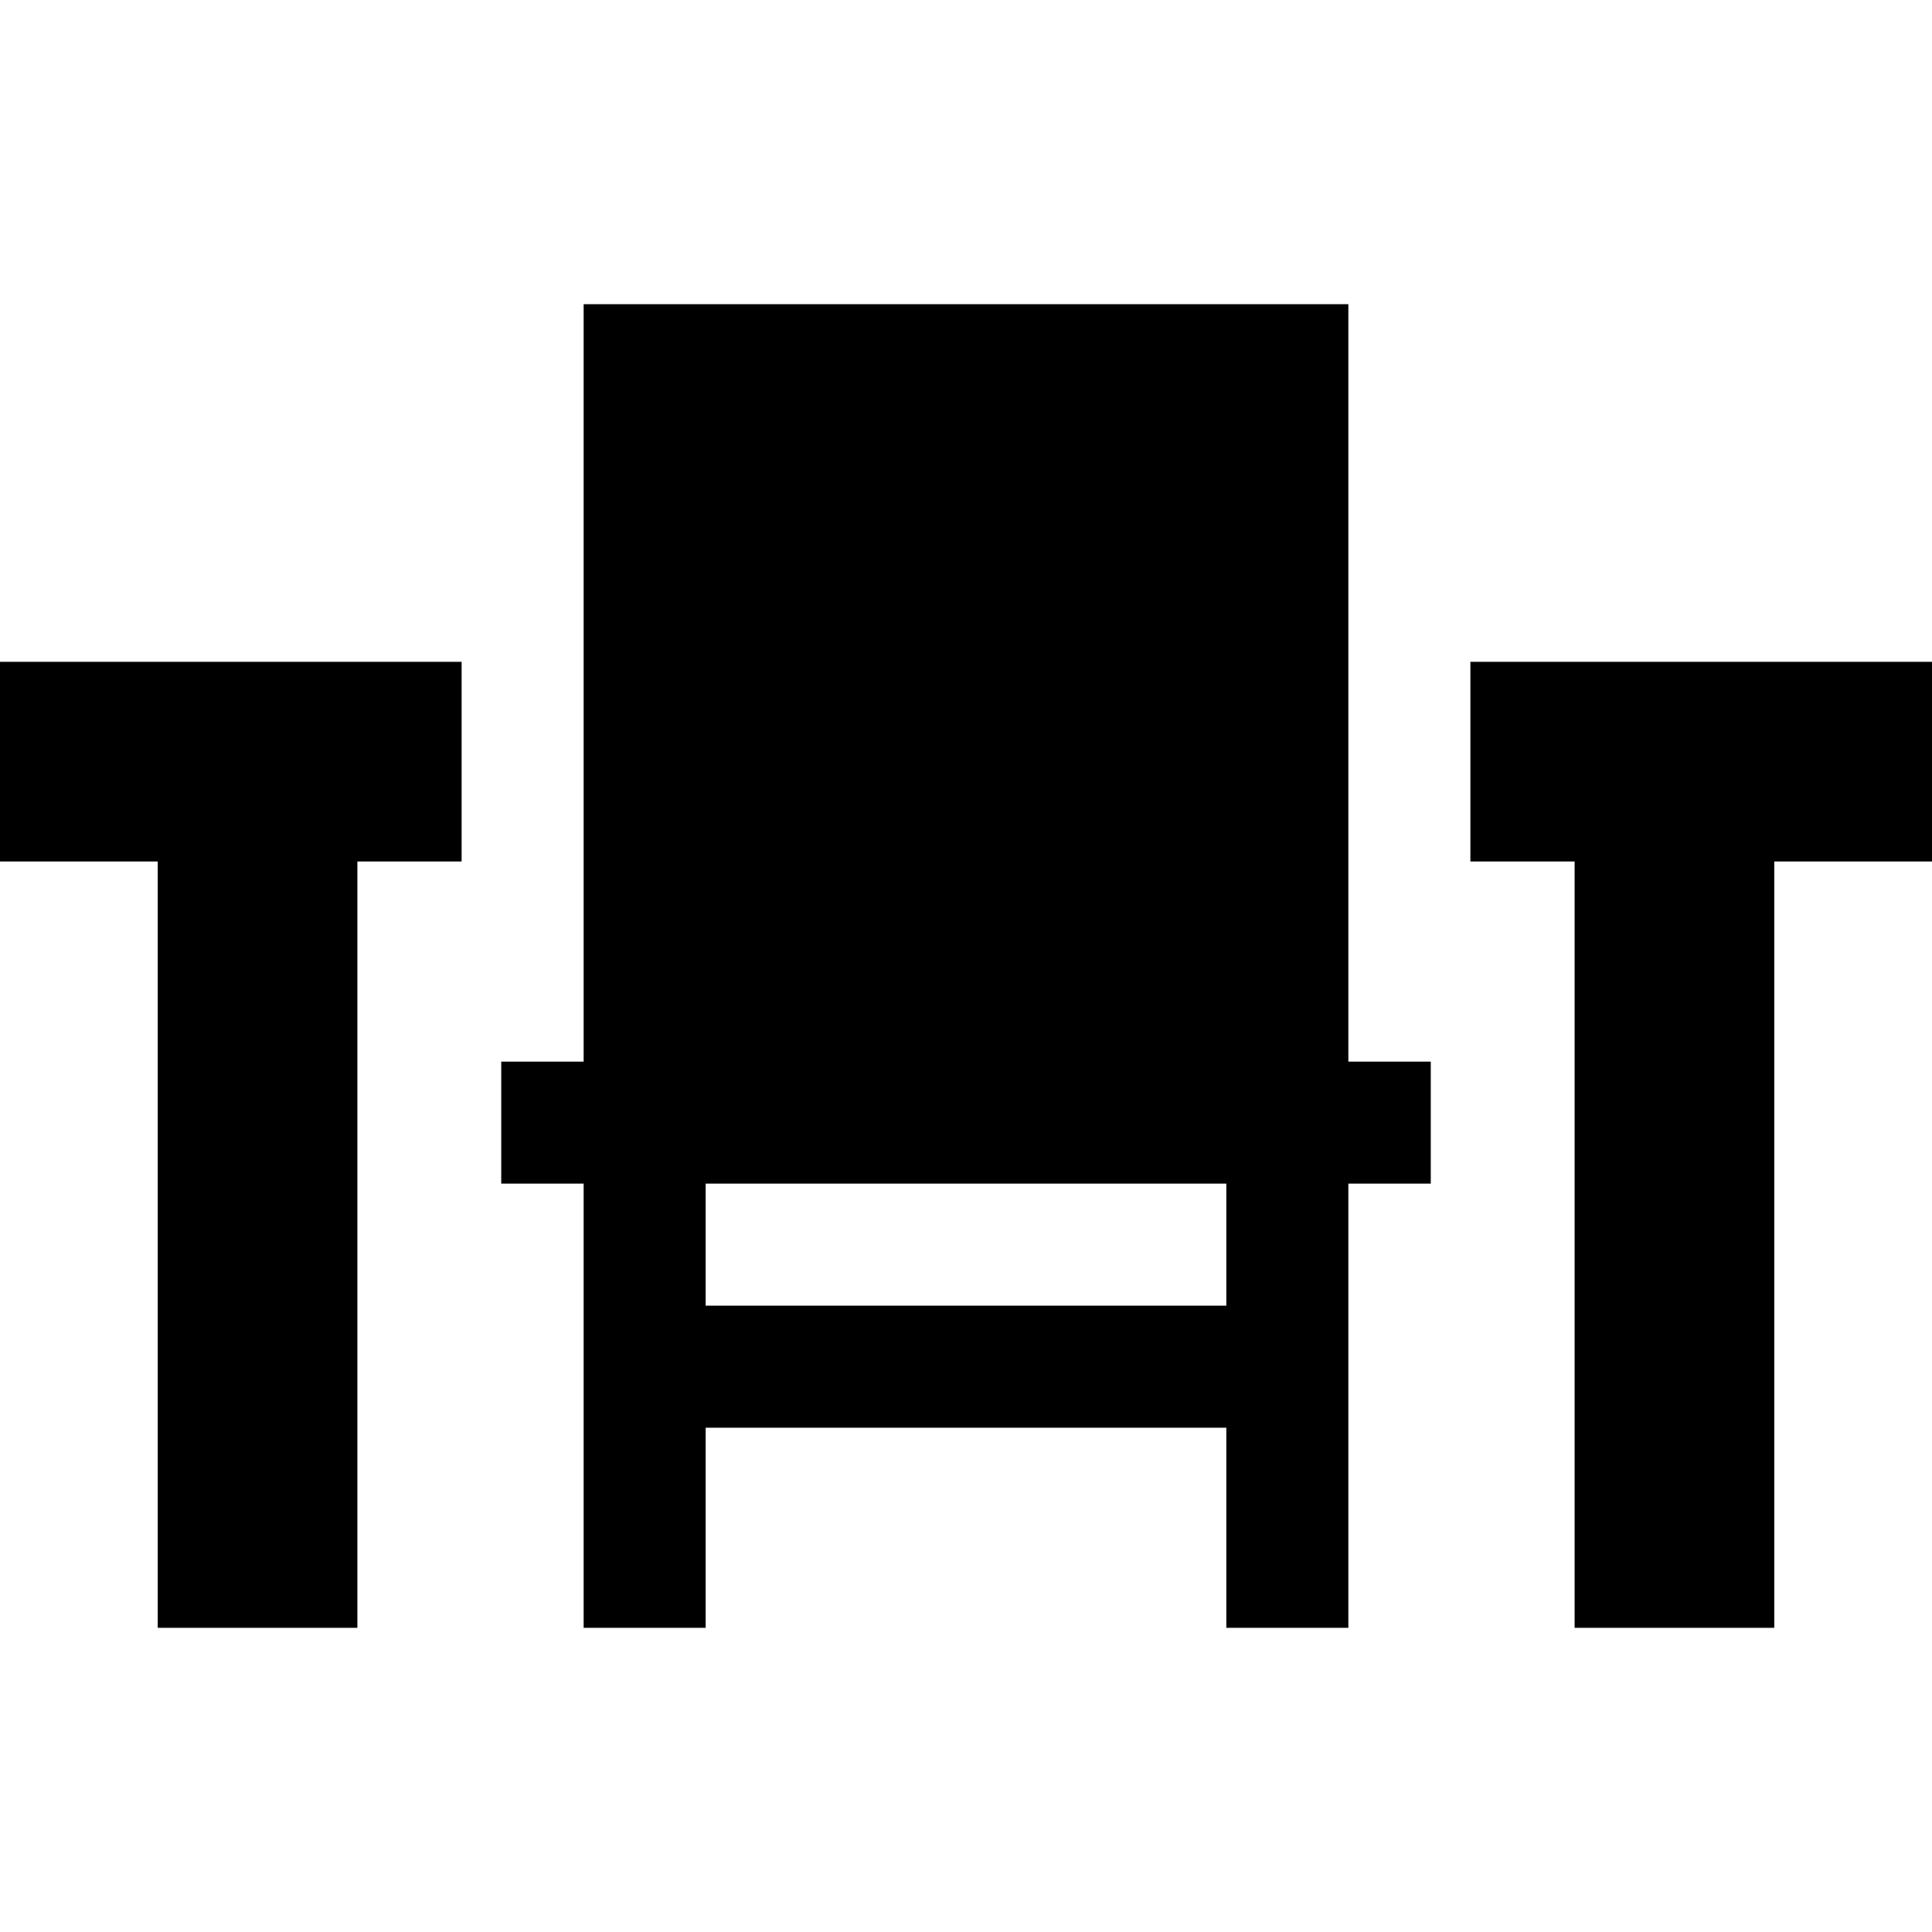 <?xml version="1.0" encoding="iso-8859-1"?>
<!-- Uploaded to: SVG Repo, www.svgrepo.com, Generator: SVG Repo Mixer Tools -->
<svg fill="#000000" height="800px" width="800px" version="1.1" id="Layer_1" xmlns="http://www.w3.org/2000/svg" xmlns:xlink="http://www.w3.org/1999/xlink" 
	 viewBox="0 0 512 512" xml:space="preserve">
<g>
	<g>
		<polygon points="389.669,175.39 389.669,228.3 417.29,228.3 417.29,431.391 470.201,431.391 470.201,228.3 512,228.3 512,175.39 
					"/>
	</g>
</g>
<g>
	<g>
		<path d="M357.329,281.336v-38.694V80.609H154.671v162.033v38.694h-21.84v32.339h21.84V431.39h32.339v-53.036h137.98v53.036h32.339
			V313.675h21.84v-32.339H357.329z M324.99,346.014H187.01v-32.339h137.98V346.014z"/>
	</g>
</g>
<g>
	<g>
		<polygon points="0,175.39 0,228.3 41.801,228.3 41.801,431.391 94.71,431.391 94.71,228.3 122.331,228.3 122.331,175.39 		"/>
	</g>
</g>
</svg>